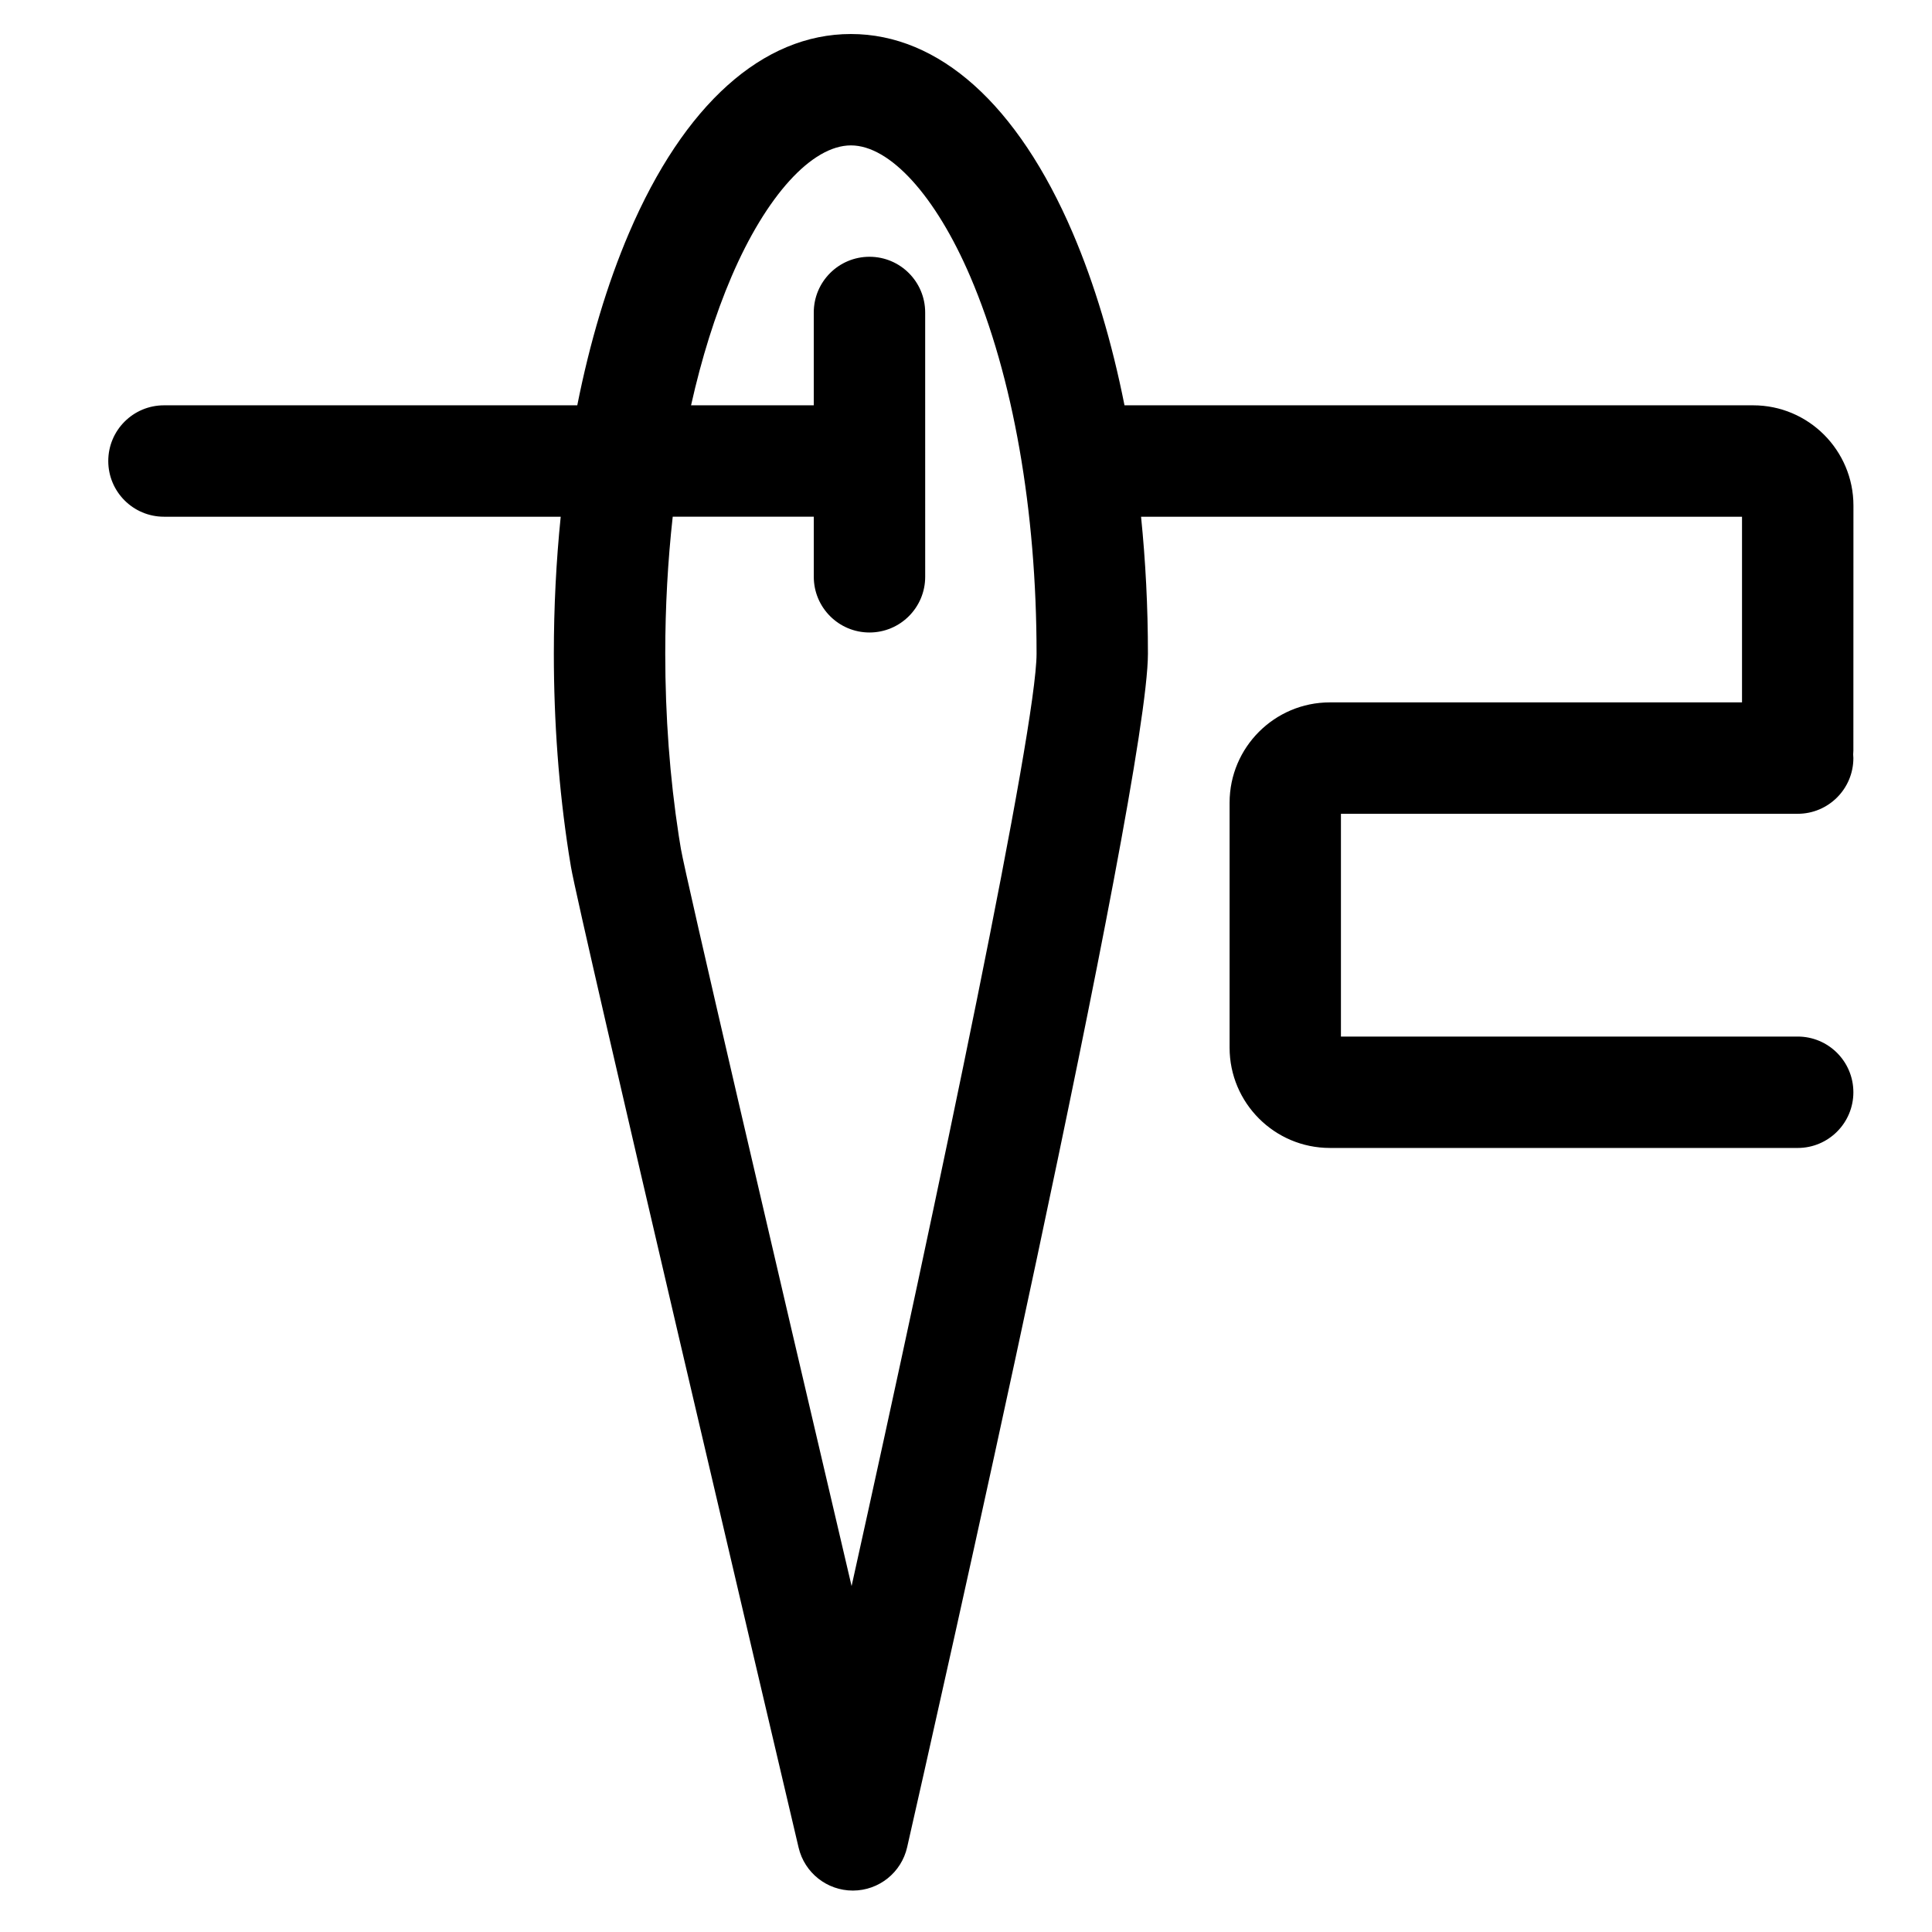 <?xml version="1.0" encoding="UTF-8"?>
<!-- Uploaded to: ICON Repo, www.svgrepo.com, Generator: ICON Repo Mixer Tools -->
<svg fill="#000000" width="800px" height="800px" version="1.1" viewBox="144 144 512 512" xmlns="http://www.w3.org/2000/svg">
 <path d="m635.18 277.98c0-14.648-11.918-26.566-26.566-26.566h-166.61c-3.324-16.719-7.934-32.168-13.715-45.676-14.551-34-35.43-52.723-58.793-52.723-23.363 0-44.242 18.727-58.797 52.727-5.781 13.504-10.387 28.953-13.715 45.672h-109.53c-8.152 0-14.762 6.609-14.762 14.762 0 8.152 6.609 14.762 14.762 14.762h105.14c-1.199 11.777-1.82 23.934-1.82 36.293 0 18.102 1.324 35.883 3.941 52.852 0.008 0.043 0.016 0.086 0.02 0.129l0.582 3.562c1.988 11.941 54.359 234.53 60.324 259.87 1.57 6.668 7.519 11.379 14.367 11.379h0.059c6.871-0.027 12.812-4.789 14.336-11.488 6.527-28.73 63.809-281.65 63.809-316.3 0-12.359-0.621-24.516-1.82-36.293h159.26v49.199h-109.23c-14.648 0-26.566 11.918-26.566 26.566v64.945c0 14.648 11.918 26.566 26.566 26.566l123.98 0.004c8.152 0 14.762-6.609 14.762-14.762s-6.609-14.762-14.762-14.762l-121.04 0.004v-59.039h121.04c8.152 0 14.762-6.609 14.762-14.762 0-0.332-0.027-0.656-0.051-0.984 0.023-0.328 0.051-0.652 0.051-0.984zm-265.5 286.34c-21.066-89.789-44.051-188.38-45.234-195.36l-0.562-3.453c-2.379-15.465-3.586-31.711-3.586-48.289 0-12.445 0.684-24.613 1.98-36.293l37.383 0.004v15.926c0 8.152 6.609 14.762 14.762 14.762 8.152 0 14.762-6.609 14.762-14.762l-0.004-70.047c0-8.152-6.609-14.762-14.762-14.762-8.152 0-14.762 6.609-14.762 14.762v24.602h-32.52c2.781-12.434 6.363-23.918 10.703-34.059 9.195-21.48 21.324-34.82 31.66-34.82 10.336 0 22.465 13.344 31.656 34.82 11.312 26.434 17.543 61.902 17.543 99.871 0 19.609-25.762 142.19-49.02 247.1z"/>
</svg>